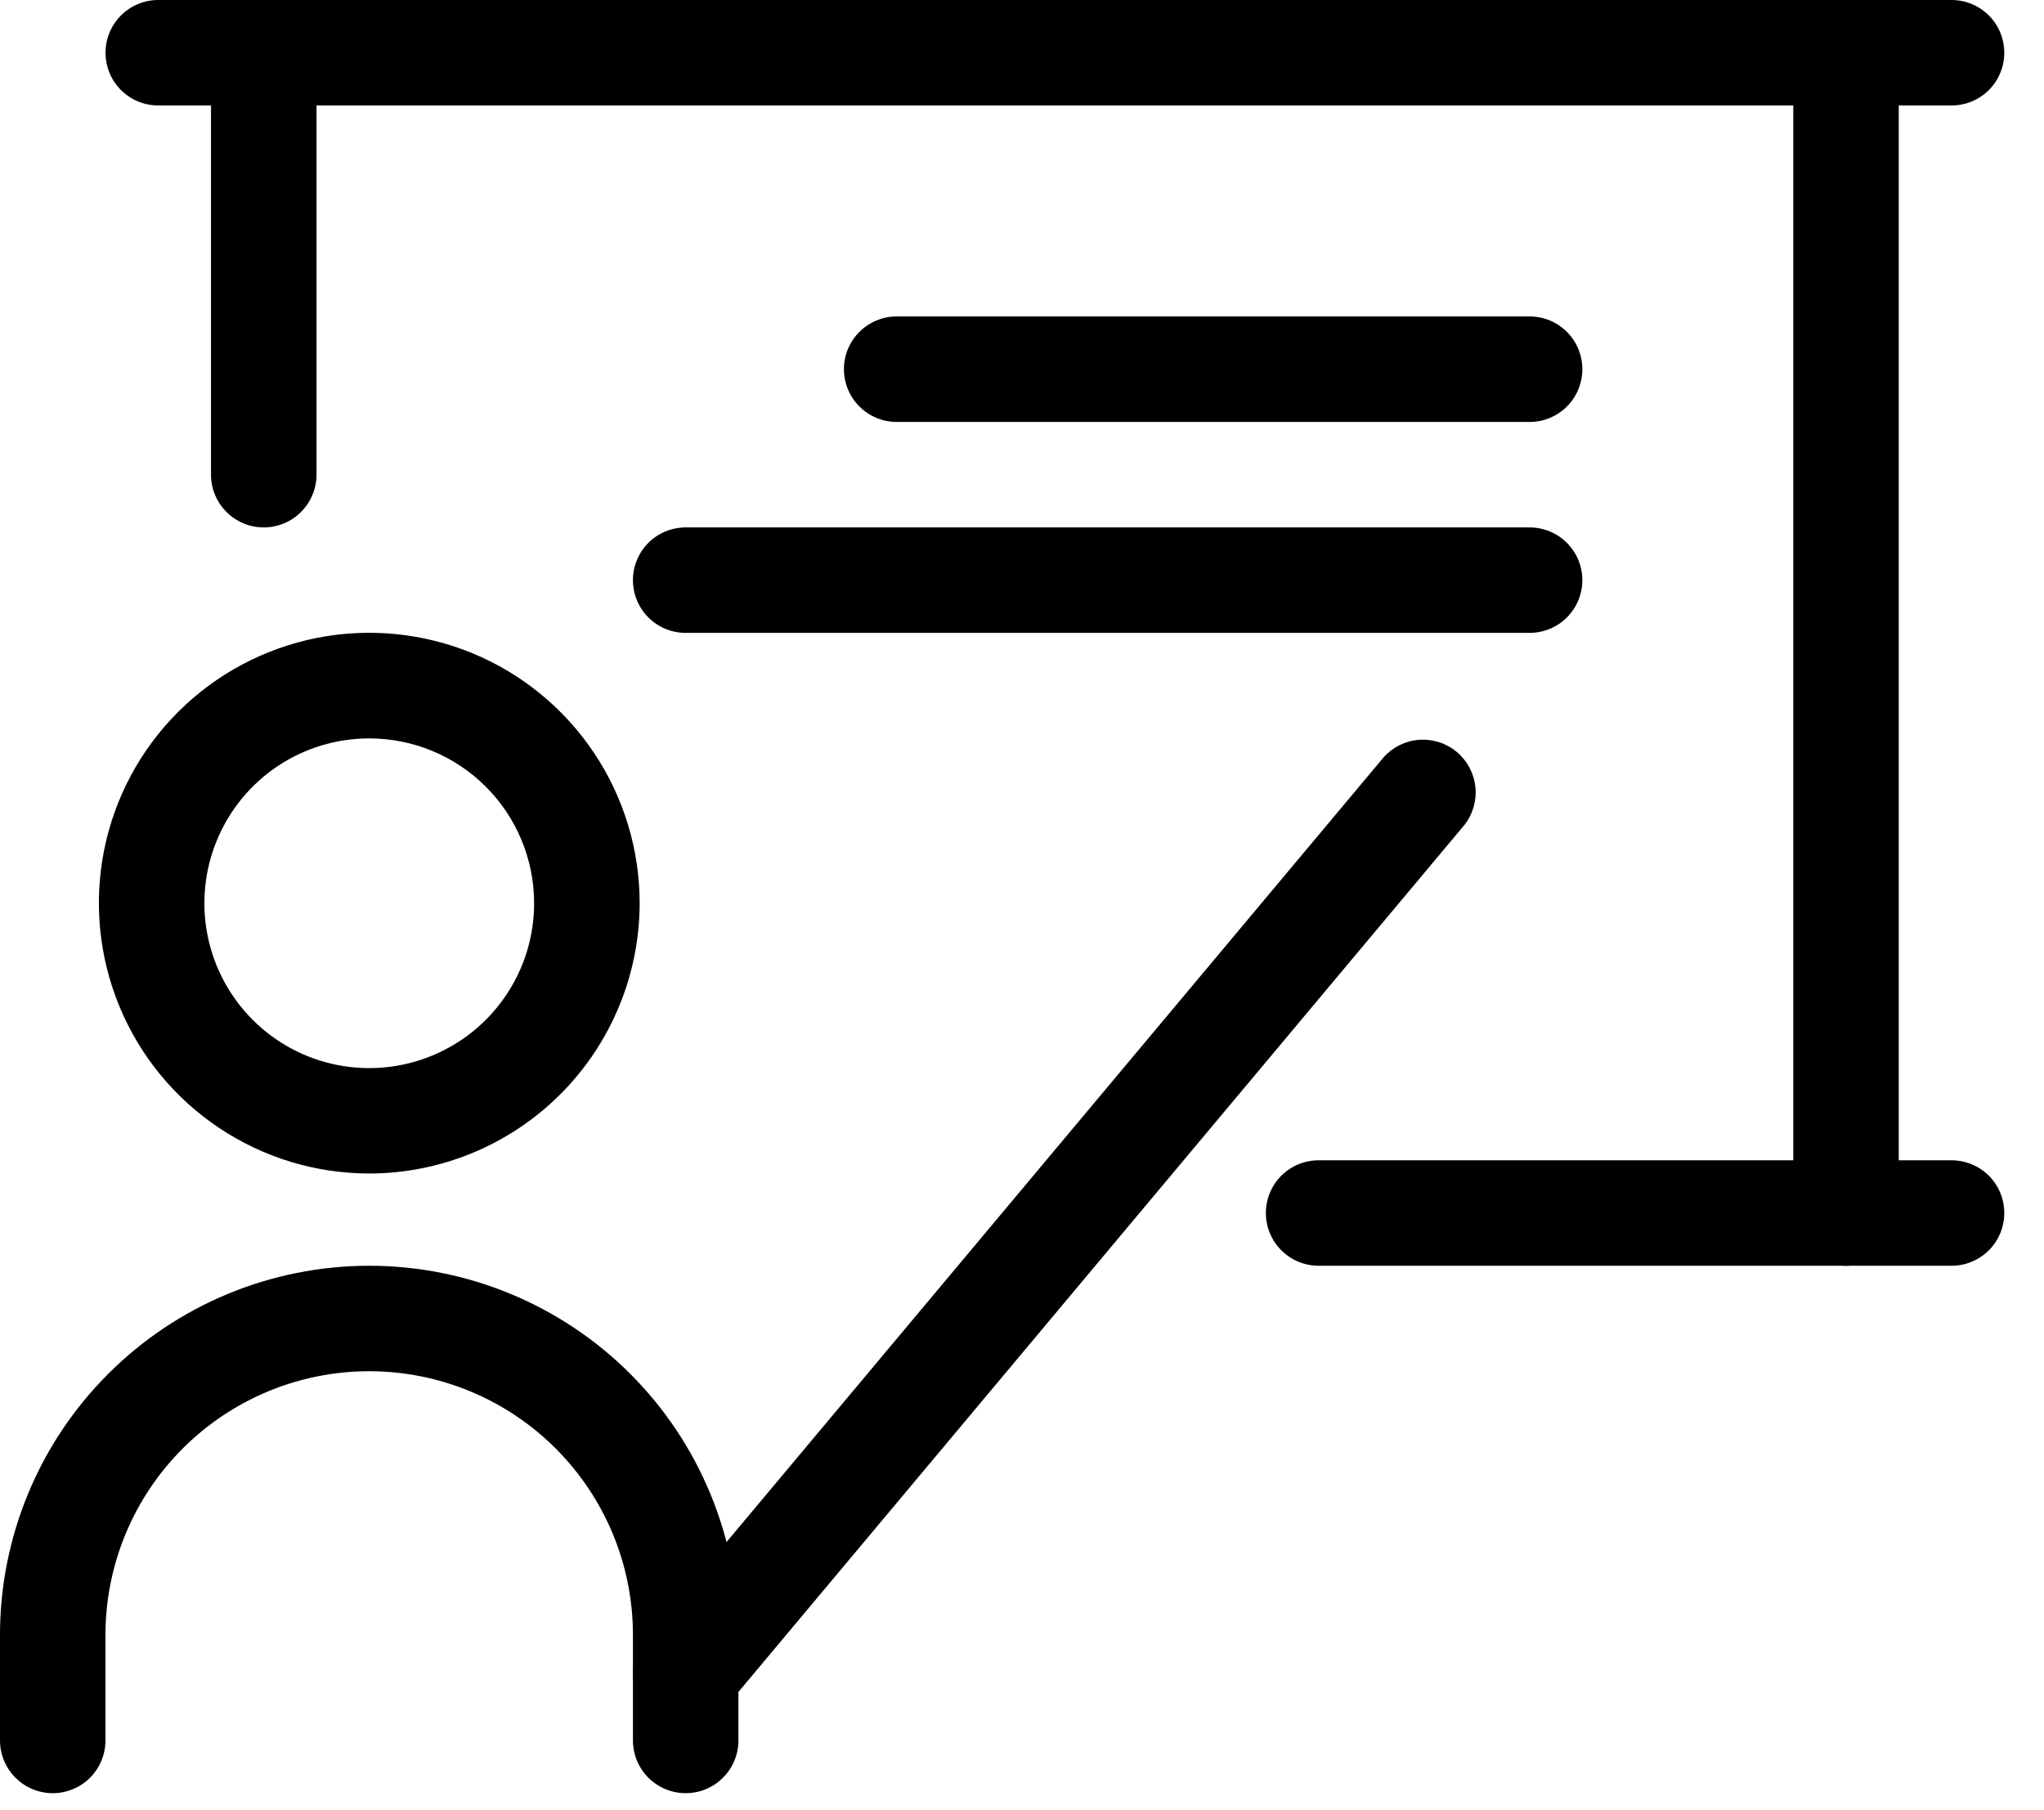 <svg xmlns="http://www.w3.org/2000/svg" width="35" height="31" viewBox="0 0 35 31" fill="none"><path d="M6.323 20.096C5.407 20.096 4.512 19.824 3.751 19.315C2.989 18.806 2.396 18.083 2.046 17.237C1.695 16.391 1.604 15.46 1.782 14.562C1.961 13.664 2.402 12.839 3.05 12.192C3.698 11.544 4.523 11.104 5.421 10.925C6.319 10.747 7.25 10.839 8.096 11.189C8.942 11.54 9.665 12.134 10.173 12.895C10.682 13.657 10.953 14.552 10.953 15.468C10.951 16.695 10.463 17.872 9.595 18.739C8.727 19.607 7.55 20.095 6.323 20.096ZM6.323 12.645C5.765 12.645 5.219 12.81 4.754 13.12C4.29 13.431 3.928 13.871 3.715 14.387C3.501 14.903 3.445 15.471 3.554 16.019C3.663 16.566 3.932 17.069 4.327 17.464C4.721 17.859 5.224 18.128 5.772 18.237C6.32 18.346 6.887 18.29 7.403 18.076C7.919 17.862 8.36 17.501 8.67 17.036C8.981 16.572 9.146 16.026 9.146 15.468C9.146 14.719 8.848 14.001 8.319 13.472C7.789 12.943 7.072 12.645 6.323 12.645Z" fill="black"></path><path d="M11.741 30.708C11.502 30.708 11.272 30.613 11.102 30.443C10.933 30.274 10.838 30.044 10.838 29.805V27.998C10.838 26.8 10.362 25.652 9.515 24.805C8.668 23.958 7.52 23.482 6.322 23.482C5.124 23.482 3.976 23.958 3.129 24.805C2.282 25.652 1.806 26.8 1.806 27.998V29.805C1.806 30.044 1.711 30.274 1.542 30.443C1.372 30.613 1.143 30.708 0.903 30.708C0.664 30.708 0.434 30.613 0.265 30.443C0.095 30.274 0 30.044 0 29.805V27.998C3.53344e-08 26.322 0.666 24.713 1.852 23.528C3.037 22.342 4.645 21.676 6.322 21.676C7.999 21.676 9.607 22.342 10.793 23.528C11.978 24.713 12.644 26.322 12.644 27.998V29.805C12.644 30.044 12.549 30.274 12.38 30.443C12.21 30.613 11.981 30.708 11.741 30.708Z" fill="black"></path><path d="M11.74 29.552C11.569 29.551 11.4 29.502 11.256 29.41C11.111 29.318 10.995 29.186 10.923 29.03C10.85 28.875 10.823 28.701 10.845 28.531C10.868 28.361 10.938 28.2 11.049 28.069L23.693 12.968C23.849 12.793 24.067 12.686 24.301 12.669C24.535 12.653 24.766 12.727 24.946 12.878C25.125 13.029 25.239 13.243 25.264 13.476C25.288 13.709 25.221 13.943 25.076 14.127L12.432 29.228C12.348 29.329 12.242 29.411 12.122 29.466C12.003 29.522 11.872 29.551 11.74 29.552V29.552Z" fill="black"></path><path d="M4.516 9.032C4.277 9.032 4.047 8.937 3.878 8.767C3.708 8.598 3.613 8.368 3.613 8.129V0.903C3.613 0.664 3.708 0.434 3.878 0.265C4.047 0.095 4.277 0 4.516 0C4.756 0 4.986 0.095 5.155 0.265C5.324 0.434 5.42 0.664 5.42 0.903V8.129C5.42 8.368 5.324 8.598 5.155 8.767C4.986 8.937 4.756 9.032 4.516 9.032Z" fill="black"></path><path d="M33.417 1.806H2.71C2.47 1.806 2.241 1.711 2.071 1.542C1.902 1.373 1.807 1.143 1.807 0.903C1.807 0.664 1.902 0.434 2.071 0.265C2.241 0.095 2.47 0 2.71 0H33.417C33.657 0 33.886 0.095 34.056 0.265C34.225 0.434 34.32 0.664 34.32 0.903C34.32 1.143 34.225 1.373 34.056 1.542C33.886 1.711 33.657 1.806 33.417 1.806Z" fill="black"></path><path d="M31.61 21.676C31.371 21.676 31.141 21.581 30.972 21.411C30.802 21.242 30.707 21.012 30.707 20.773V0.903C30.707 0.664 30.802 0.434 30.972 0.265C31.141 0.095 31.371 0 31.61 0C31.85 0 32.079 0.095 32.249 0.265C32.418 0.434 32.513 0.664 32.513 0.903V20.773C32.513 21.012 32.418 21.242 32.249 21.411C32.079 21.581 31.85 21.676 31.61 21.676Z" fill="black"></path><path d="M33.417 21.676H22.579C22.339 21.676 22.11 21.581 21.94 21.411C21.771 21.242 21.676 21.012 21.676 20.773C21.676 20.533 21.771 20.303 21.94 20.134C22.11 19.965 22.339 19.87 22.579 19.87H33.417C33.656 19.87 33.886 19.965 34.056 20.134C34.225 20.303 34.32 20.533 34.32 20.773C34.32 21.012 34.225 21.242 34.056 21.411C33.886 21.581 33.656 21.676 33.417 21.676Z" fill="black"></path><path d="M26.192 7.226H15.354C15.115 7.226 14.885 7.13 14.716 6.961C14.546 6.792 14.451 6.562 14.451 6.322C14.451 6.083 14.546 5.853 14.716 5.684C14.885 5.514 15.115 5.419 15.354 5.419H26.192C26.432 5.419 26.662 5.514 26.831 5.684C27 5.853 27.095 6.083 27.095 6.322C27.095 6.562 27 6.792 26.831 6.961C26.662 7.13 26.432 7.226 26.192 7.226Z" fill="black"></path><path d="M26.192 10.838H11.741C11.502 10.838 11.272 10.743 11.102 10.574C10.933 10.404 10.838 10.175 10.838 9.935C10.838 9.695 10.933 9.466 11.102 9.296C11.272 9.127 11.502 9.032 11.741 9.032H26.192C26.431 9.032 26.661 9.127 26.83 9.296C27 9.466 27.095 9.695 27.095 9.935C27.095 10.175 27 10.404 26.83 10.574C26.661 10.743 26.431 10.838 26.192 10.838Z" fill="black"></path></svg>